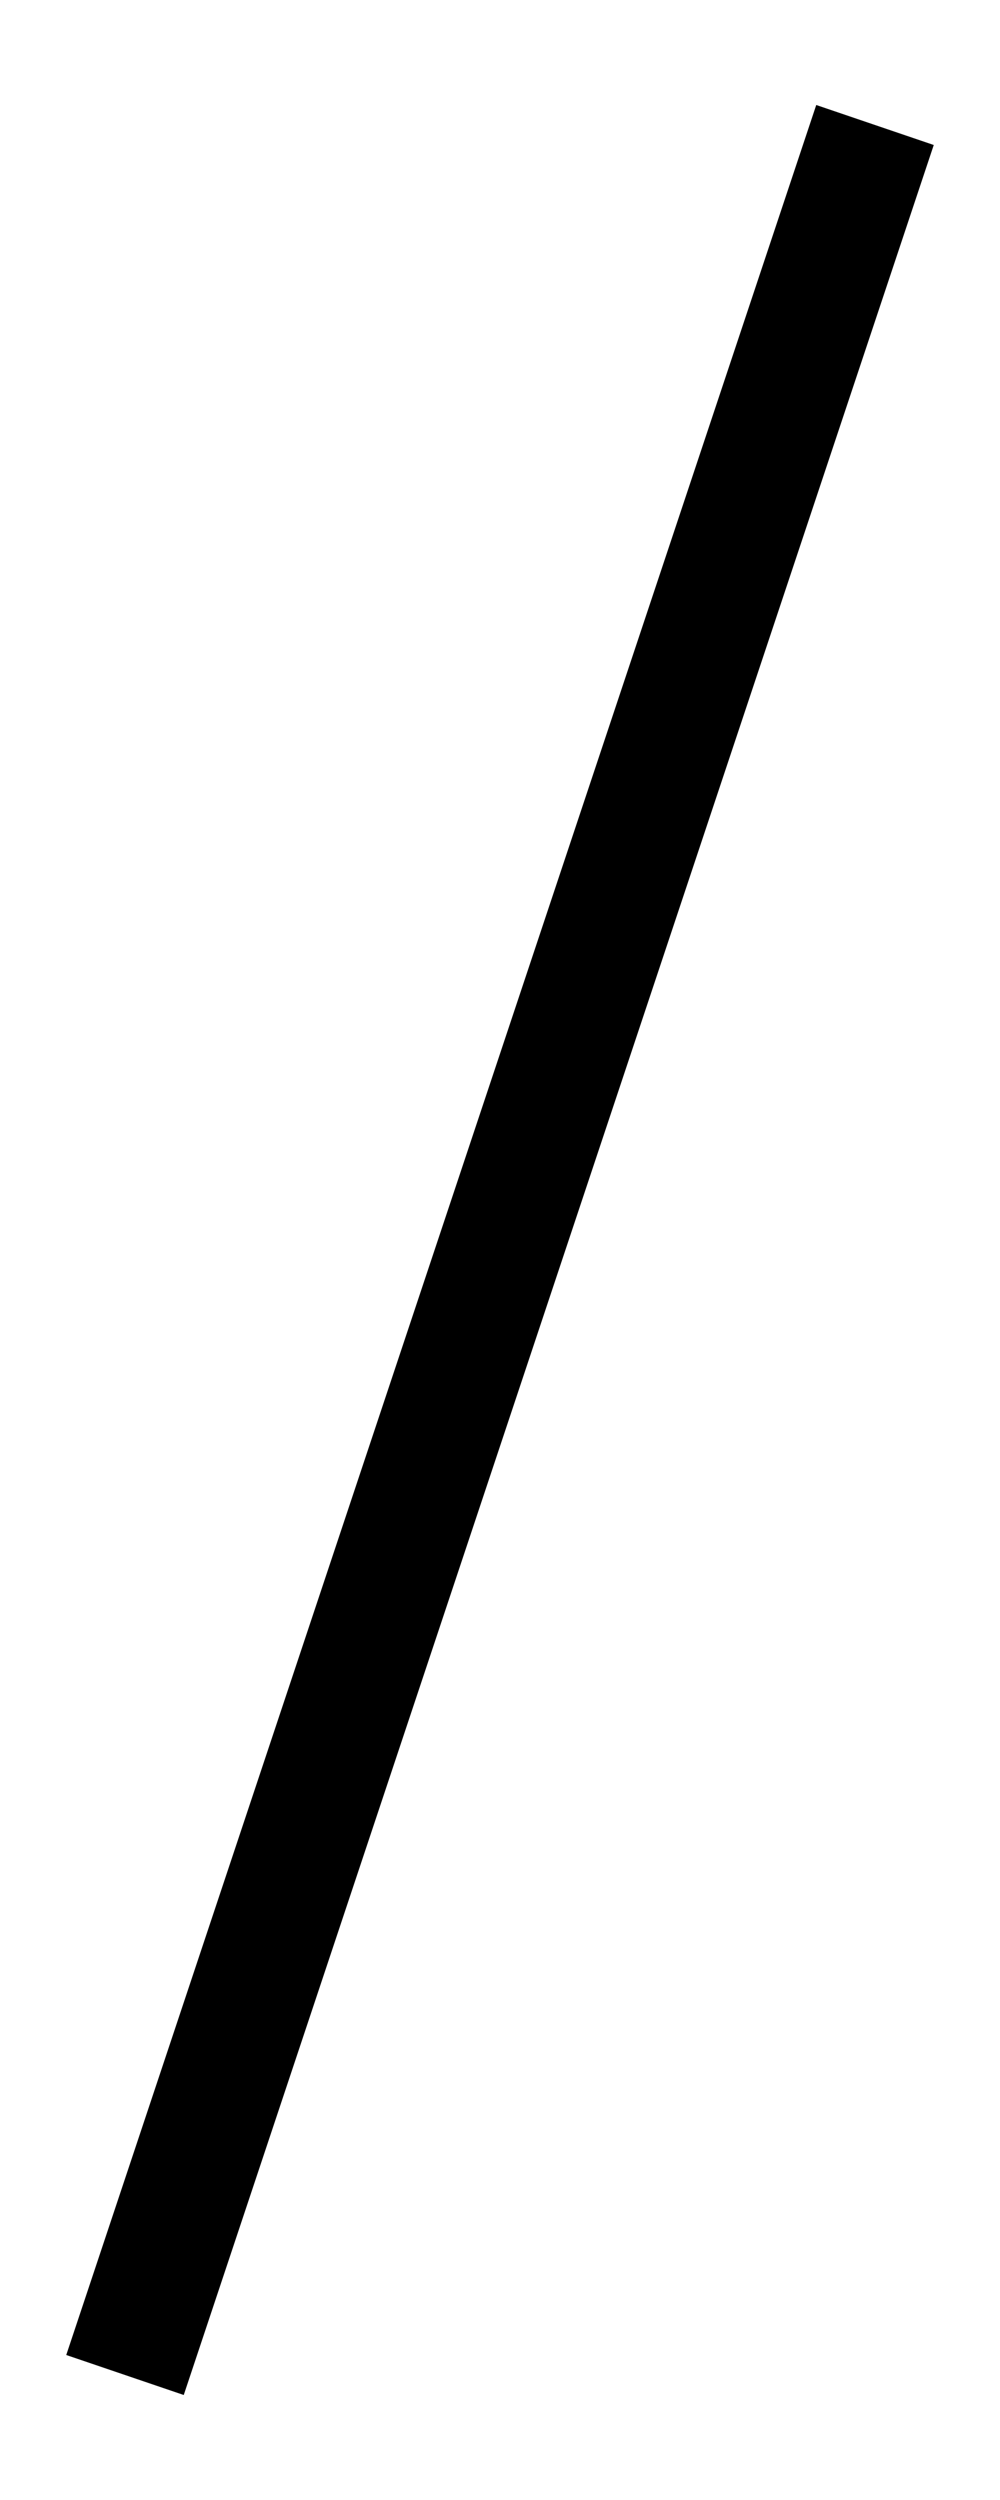 <?xml version="1.0" encoding="UTF-8"?>
<svg width="8px" height="20px" viewBox="0 0 8 20" version="1.1" xmlns="http://www.w3.org/2000/svg" xmlns:xlink="http://www.w3.org/1999/xlink">
    <!-- Generator: Sketch 53.2 (72643) - https://sketchapp.com -->
    <title>SVG Layer</title>
    <desc>Created with Sketch.</desc>
    <g id="Page-1" stroke="none" stroke-width="1" fill="none" fill-rule="evenodd">
        <g id="SVG-Layer" fill="#000000" fill-rule="nonzero">
            <g id="Layer_1">
                <polyline id="Path" points="6.53 0.84 0.53 18.84 1.47 19.16 7.47 1.16"></polyline>
            </g>
        </g>
    </g>
</svg>